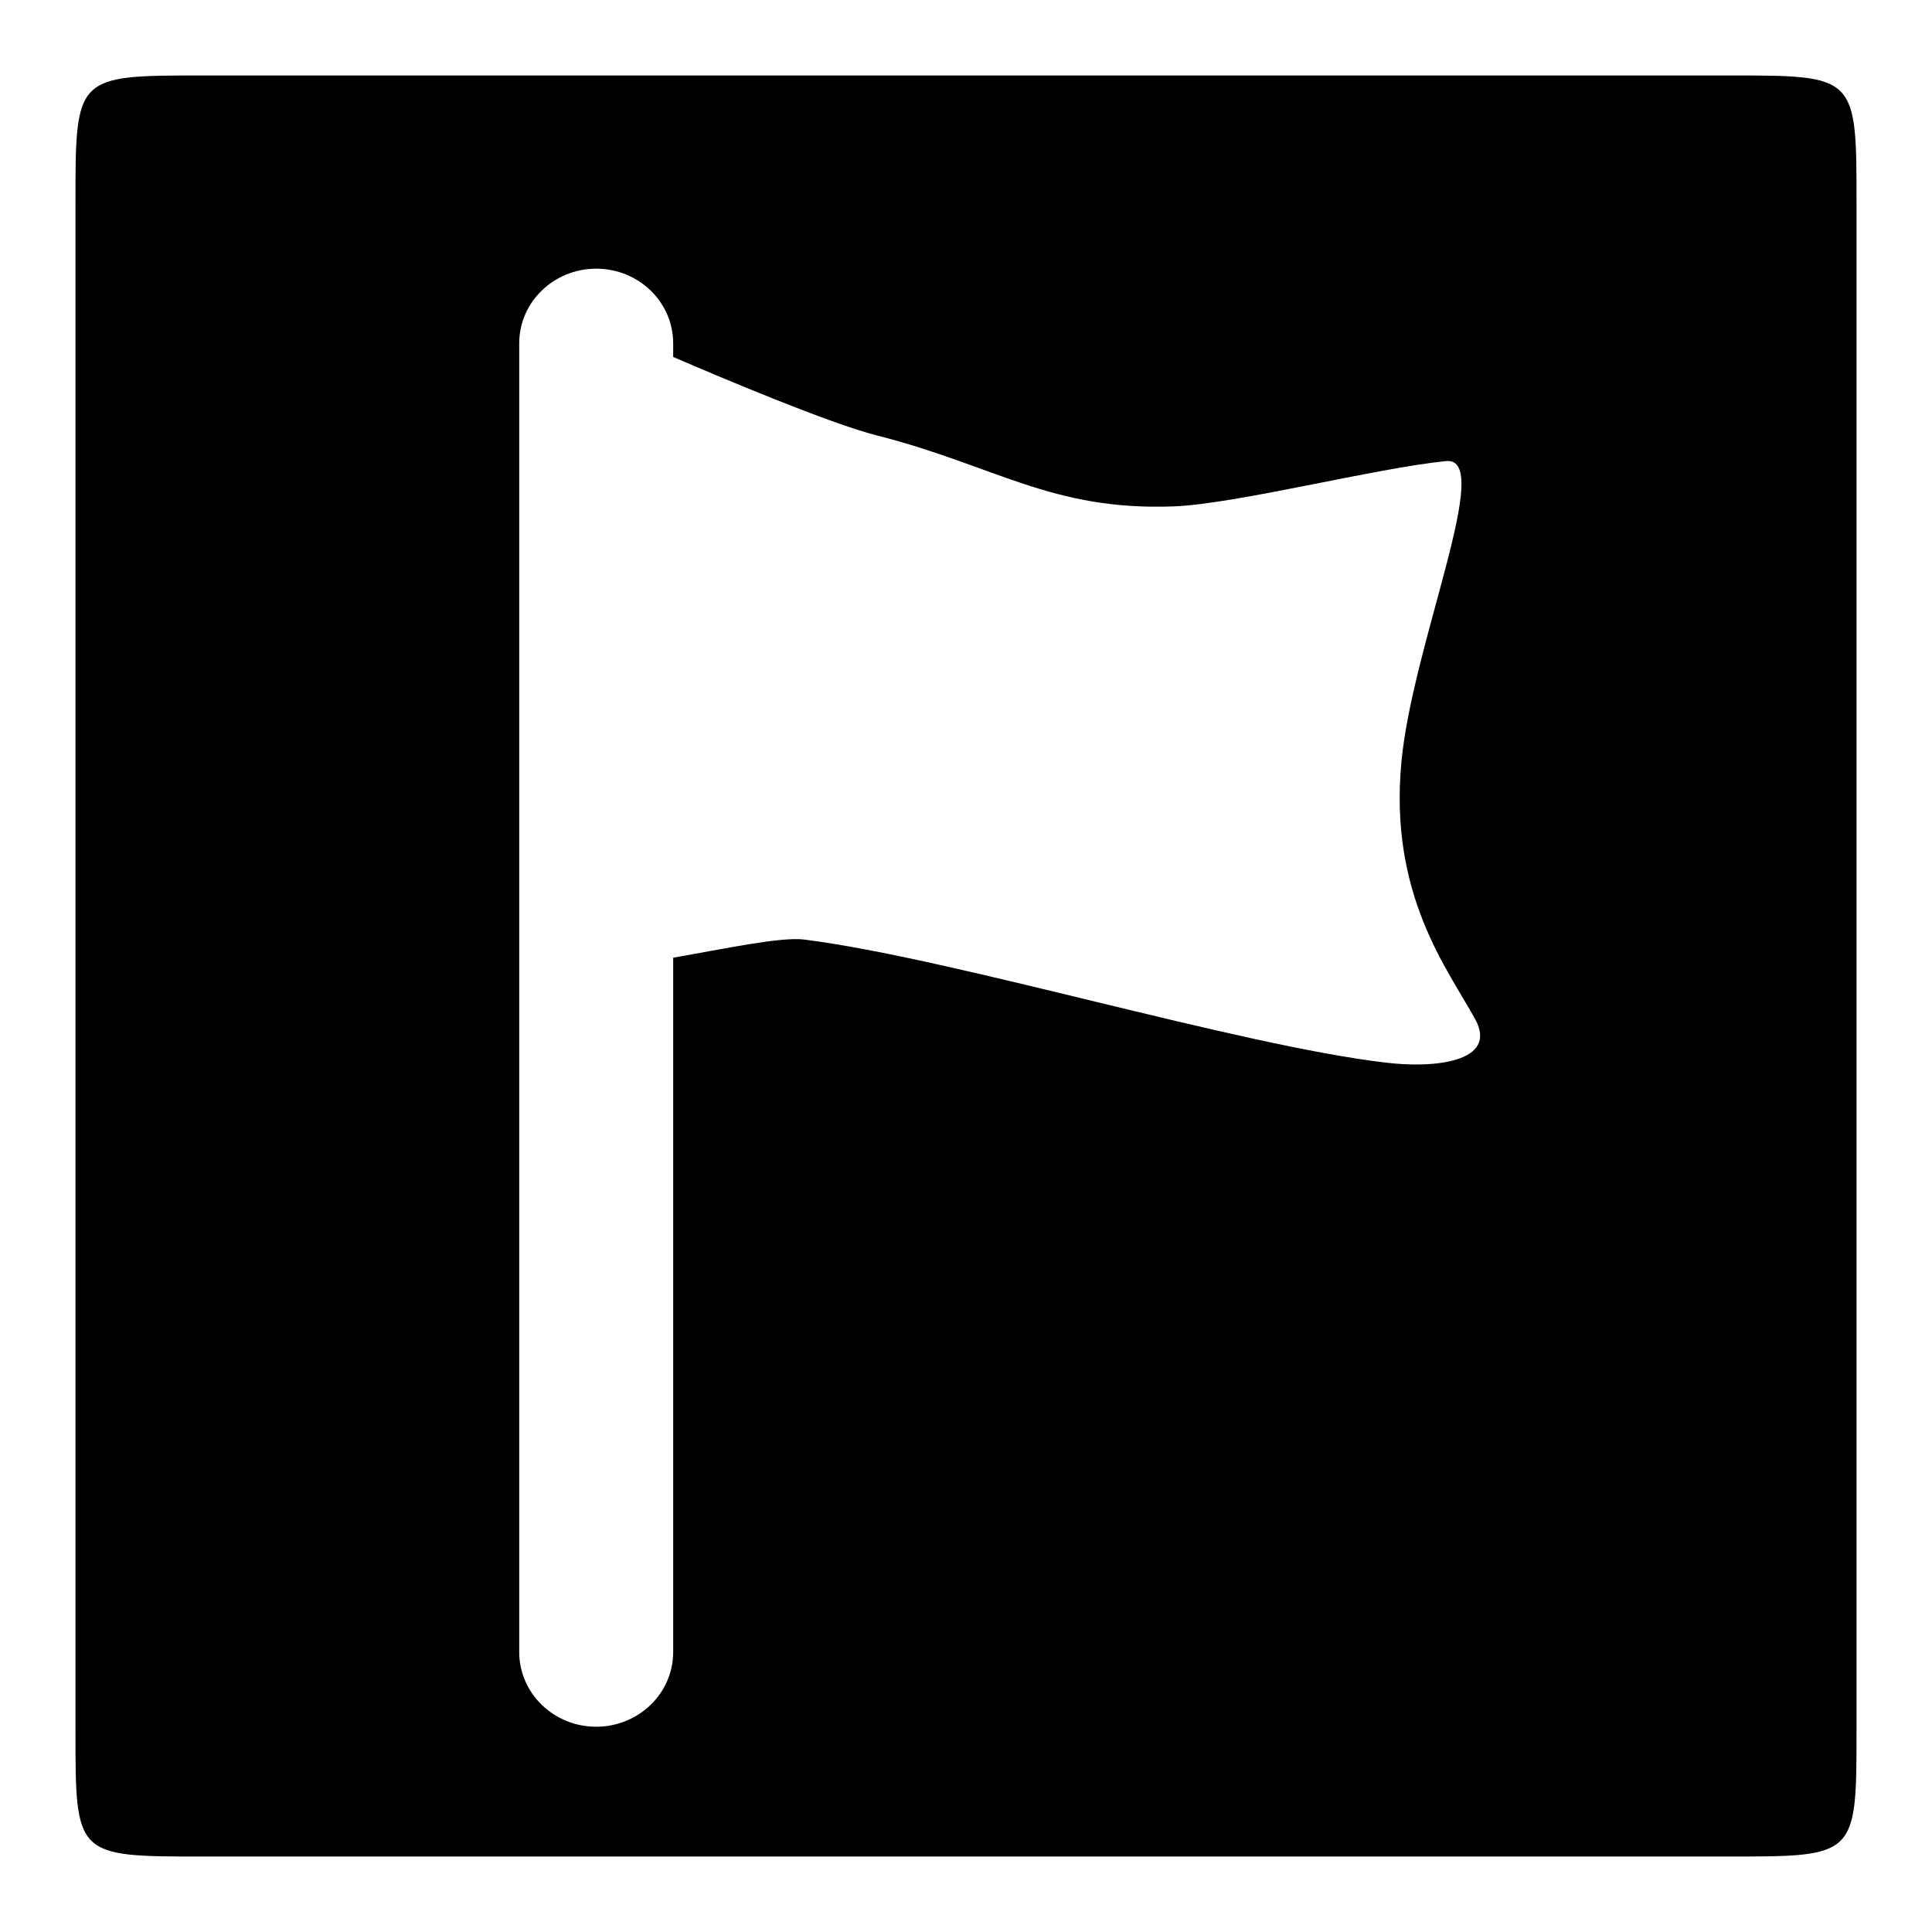 <?xml version="1.0" encoding="utf-8"?>
<!-- Svg Vector Icons : http://www.onlinewebfonts.com/icon -->
<!DOCTYPE svg PUBLIC "-//W3C//DTD SVG 1.1//EN" "http://www.w3.org/Graphics/SVG/1.1/DTD/svg11.dtd">
<svg version="1.1" xmlns="http://www.w3.org/2000/svg" xmlns:xlink="http://www.w3.org/1999/xlink" x="0px" y="0px" viewBox="0 0 256 256" enable-background="new 0 0 256 256" xml:space="preserve">
<g><g><path fill="#000000" d="M229.2,10H26.9C10,10,10,10,10,26.9v202.4C10,246,10,246,26.9,246h202.2c16.9,0,16.9,0,16.9-16.8V27C246,10,246,10,229.2,10z M183.6,140.8c-19.6-2.3-57.3-13.8-77-16.3c-3.1-0.4-10.5,1.2-17.4,2.4v92c0,5.5-4.6,9.9-10.2,9.9s-10.2-4.4-10.2-9.9V45.5c0-5.5,4.6-9.9,10.2-9.9s10.2,4.4,10.2,9.9v1.8c6.5,2.8,20.7,8.8,27,10.4c15.7,4,23.1,10,39.3,9.4c8.2-0.3,26.9-5.1,36.1-6c6.5-0.7-4.4,24.1-5.9,39.8c-1.7,17.7,6.2,27.6,9.8,34.2C198.5,140.7,190.1,141.6,183.6,140.8z"/></g></g>
</svg>